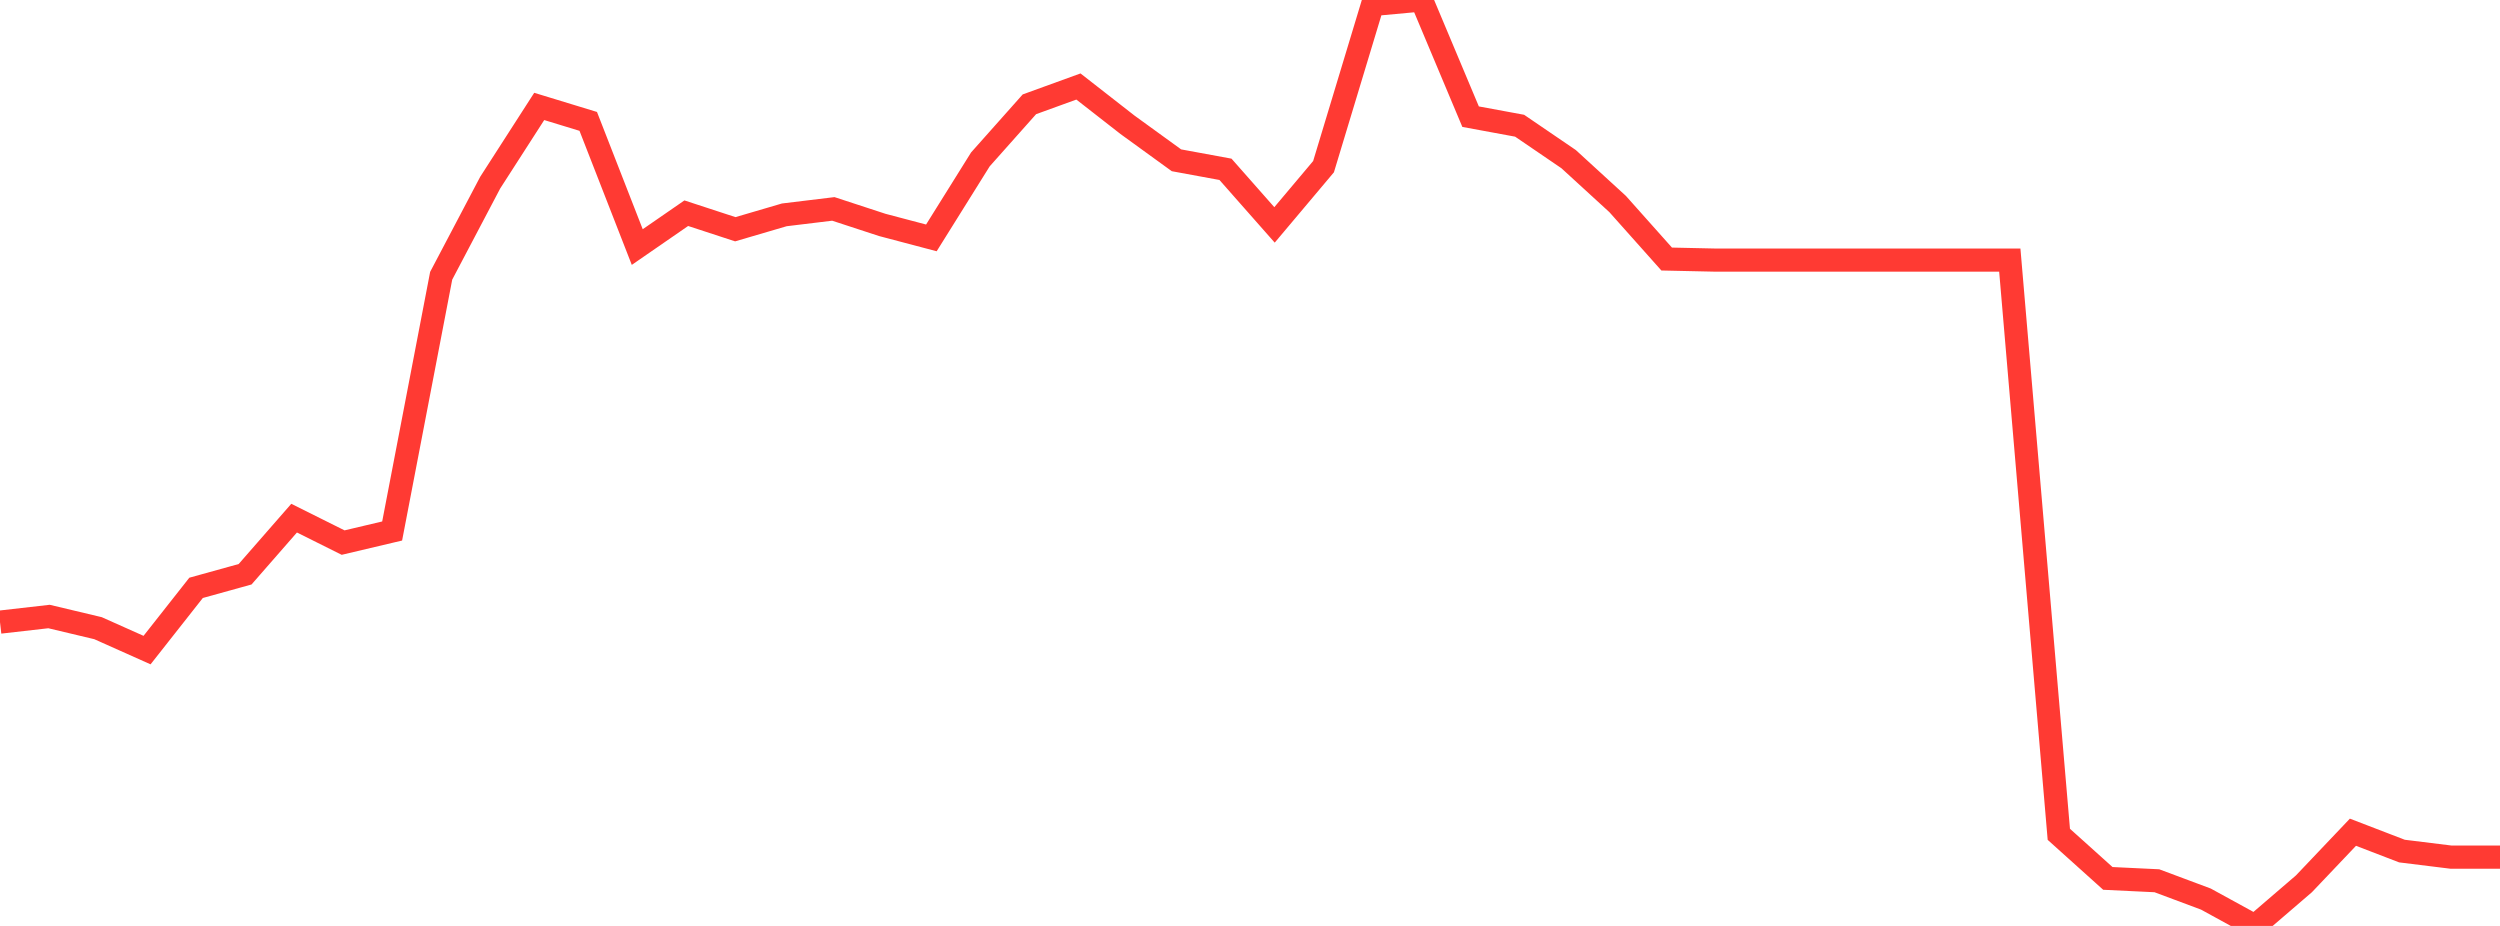 <?xml version="1.0" standalone="no"?>
<!DOCTYPE svg PUBLIC "-//W3C//DTD SVG 1.1//EN" "http://www.w3.org/Graphics/SVG/1.1/DTD/svg11.dtd">

<svg width="135" height="50" viewBox="0 0 135 50" preserveAspectRatio="none" 
  xmlns="http://www.w3.org/2000/svg"
  xmlns:xlink="http://www.w3.org/1999/xlink">


<polyline points="0.0, 33.594 2.647, 33.292 5.294, 33.922 7.941, 35.105 10.588, 31.744 13.235, 31.01 15.882, 27.98 18.529, 29.3 21.176, 28.674 23.824, 14.89 26.471, 9.862 29.118, 5.747 31.765, 6.555 34.412, 13.341 37.059, 11.513 39.706, 12.379 42.353, 11.602 45.0, 11.281 47.647, 12.147 50.294, 12.846 52.941, 8.607 55.588, 5.632 58.235, 4.671 60.882, 6.737 63.529, 8.656 66.176, 9.143 68.824, 12.145 71.471, 9 74.118, 0.244 76.765, 0.0 79.412, 6.3 82.059, 6.789 84.706, 8.594 87.353, 11.018 90.0, 13.988 92.647, 14.046 95.294, 14.046 97.941, 14.046 100.588, 14.046 103.235, 14.046 105.882, 14.046 108.529, 14.046 111.176, 45.053 113.824, 47.434 116.471, 47.561 119.118, 48.55 121.765, 50.0 124.412, 47.726 127.059, 44.94 129.706, 45.958 132.353, 46.285 135.0, 46.285" fill="none" stroke="#ff3a33" stroke-width="1.25"/>

</svg>